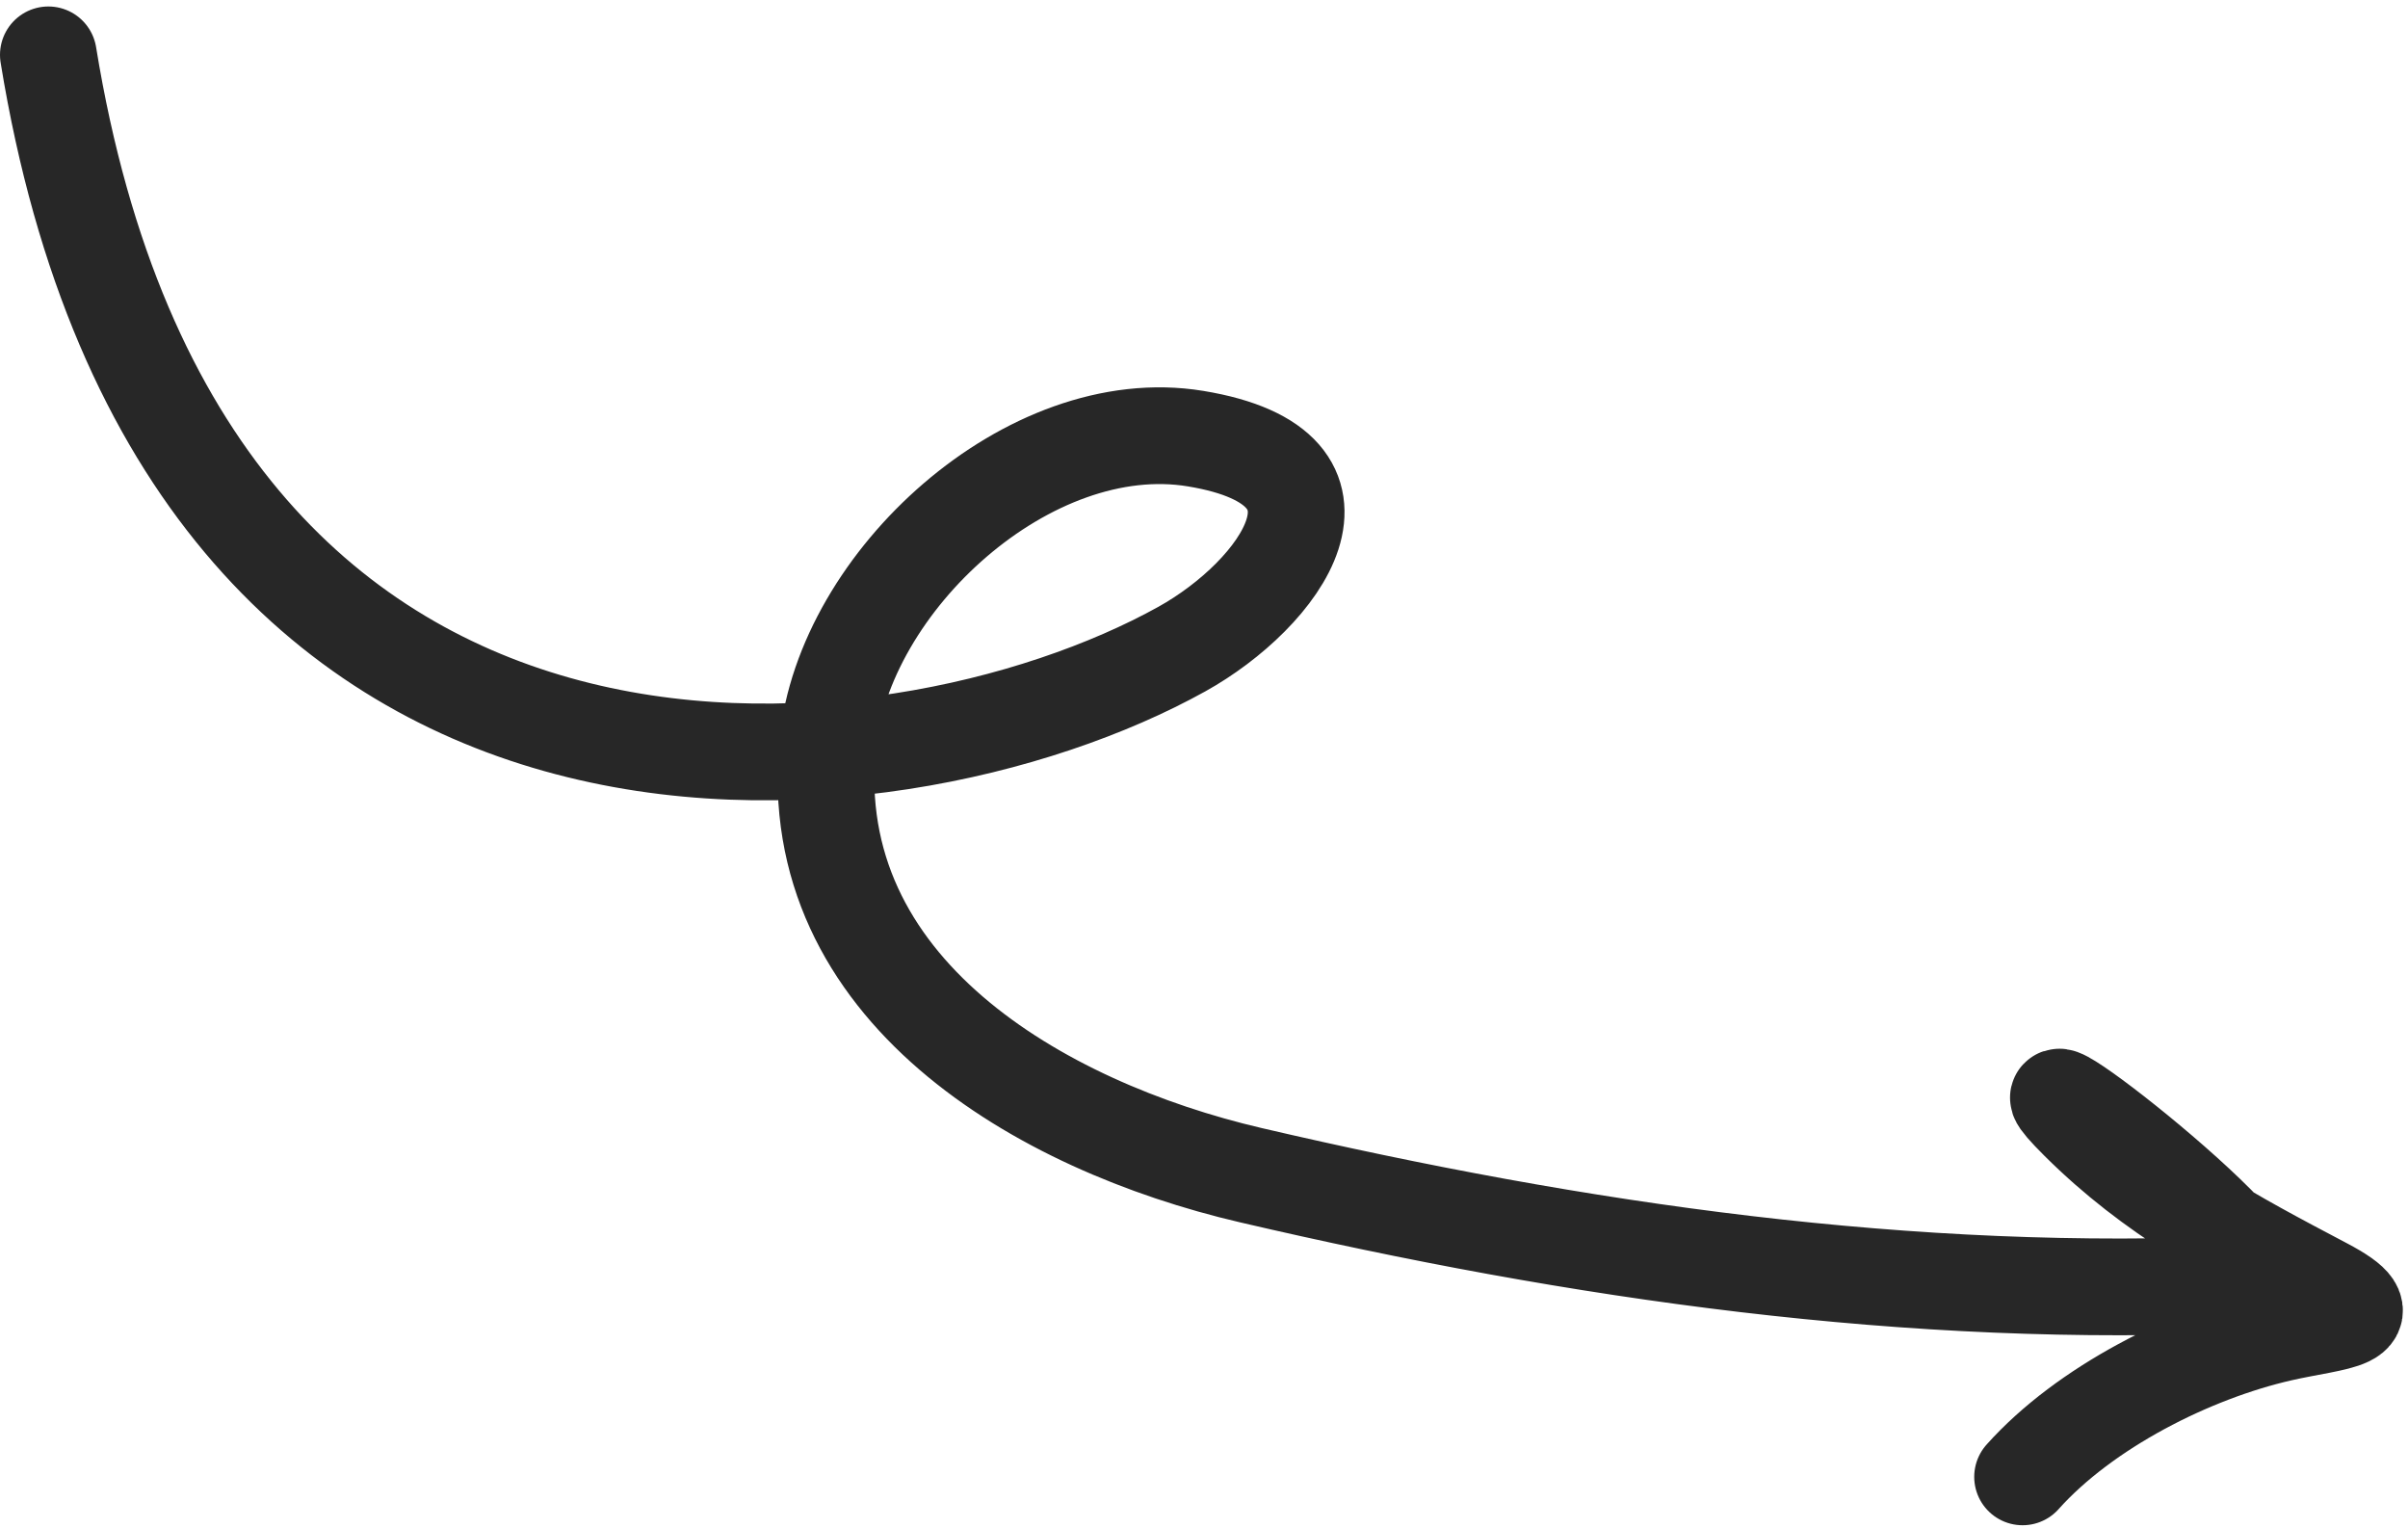 <?xml version="1.0" encoding="UTF-8"?>
<svg xmlns="http://www.w3.org/2000/svg" width="249" height="158" viewBox="0 0 249 158" fill="none">
  <path d="M5 5.67C19 91.671 92.168 83.785 122.208 67.104C132.32 61.488 142.116 48.387 123.623 45.345C106.444 42.518 87.211 60.079 85.579 76.945C83.129 102.256 107.476 116.395 129.328 121.489C163.135 129.368 197.646 134.361 232.31 132.733C239.371 132.402 204.089 105.147 214.932 115.944C222.585 123.565 230.893 127.968 240.337 132.943C247.138 136.525 241.587 136.515 235.861 137.818C226.553 139.937 215.575 145.492 209.145 152.68" stroke="#272727" stroke-width="10" stroke-linecap="round"></path>
</svg>
